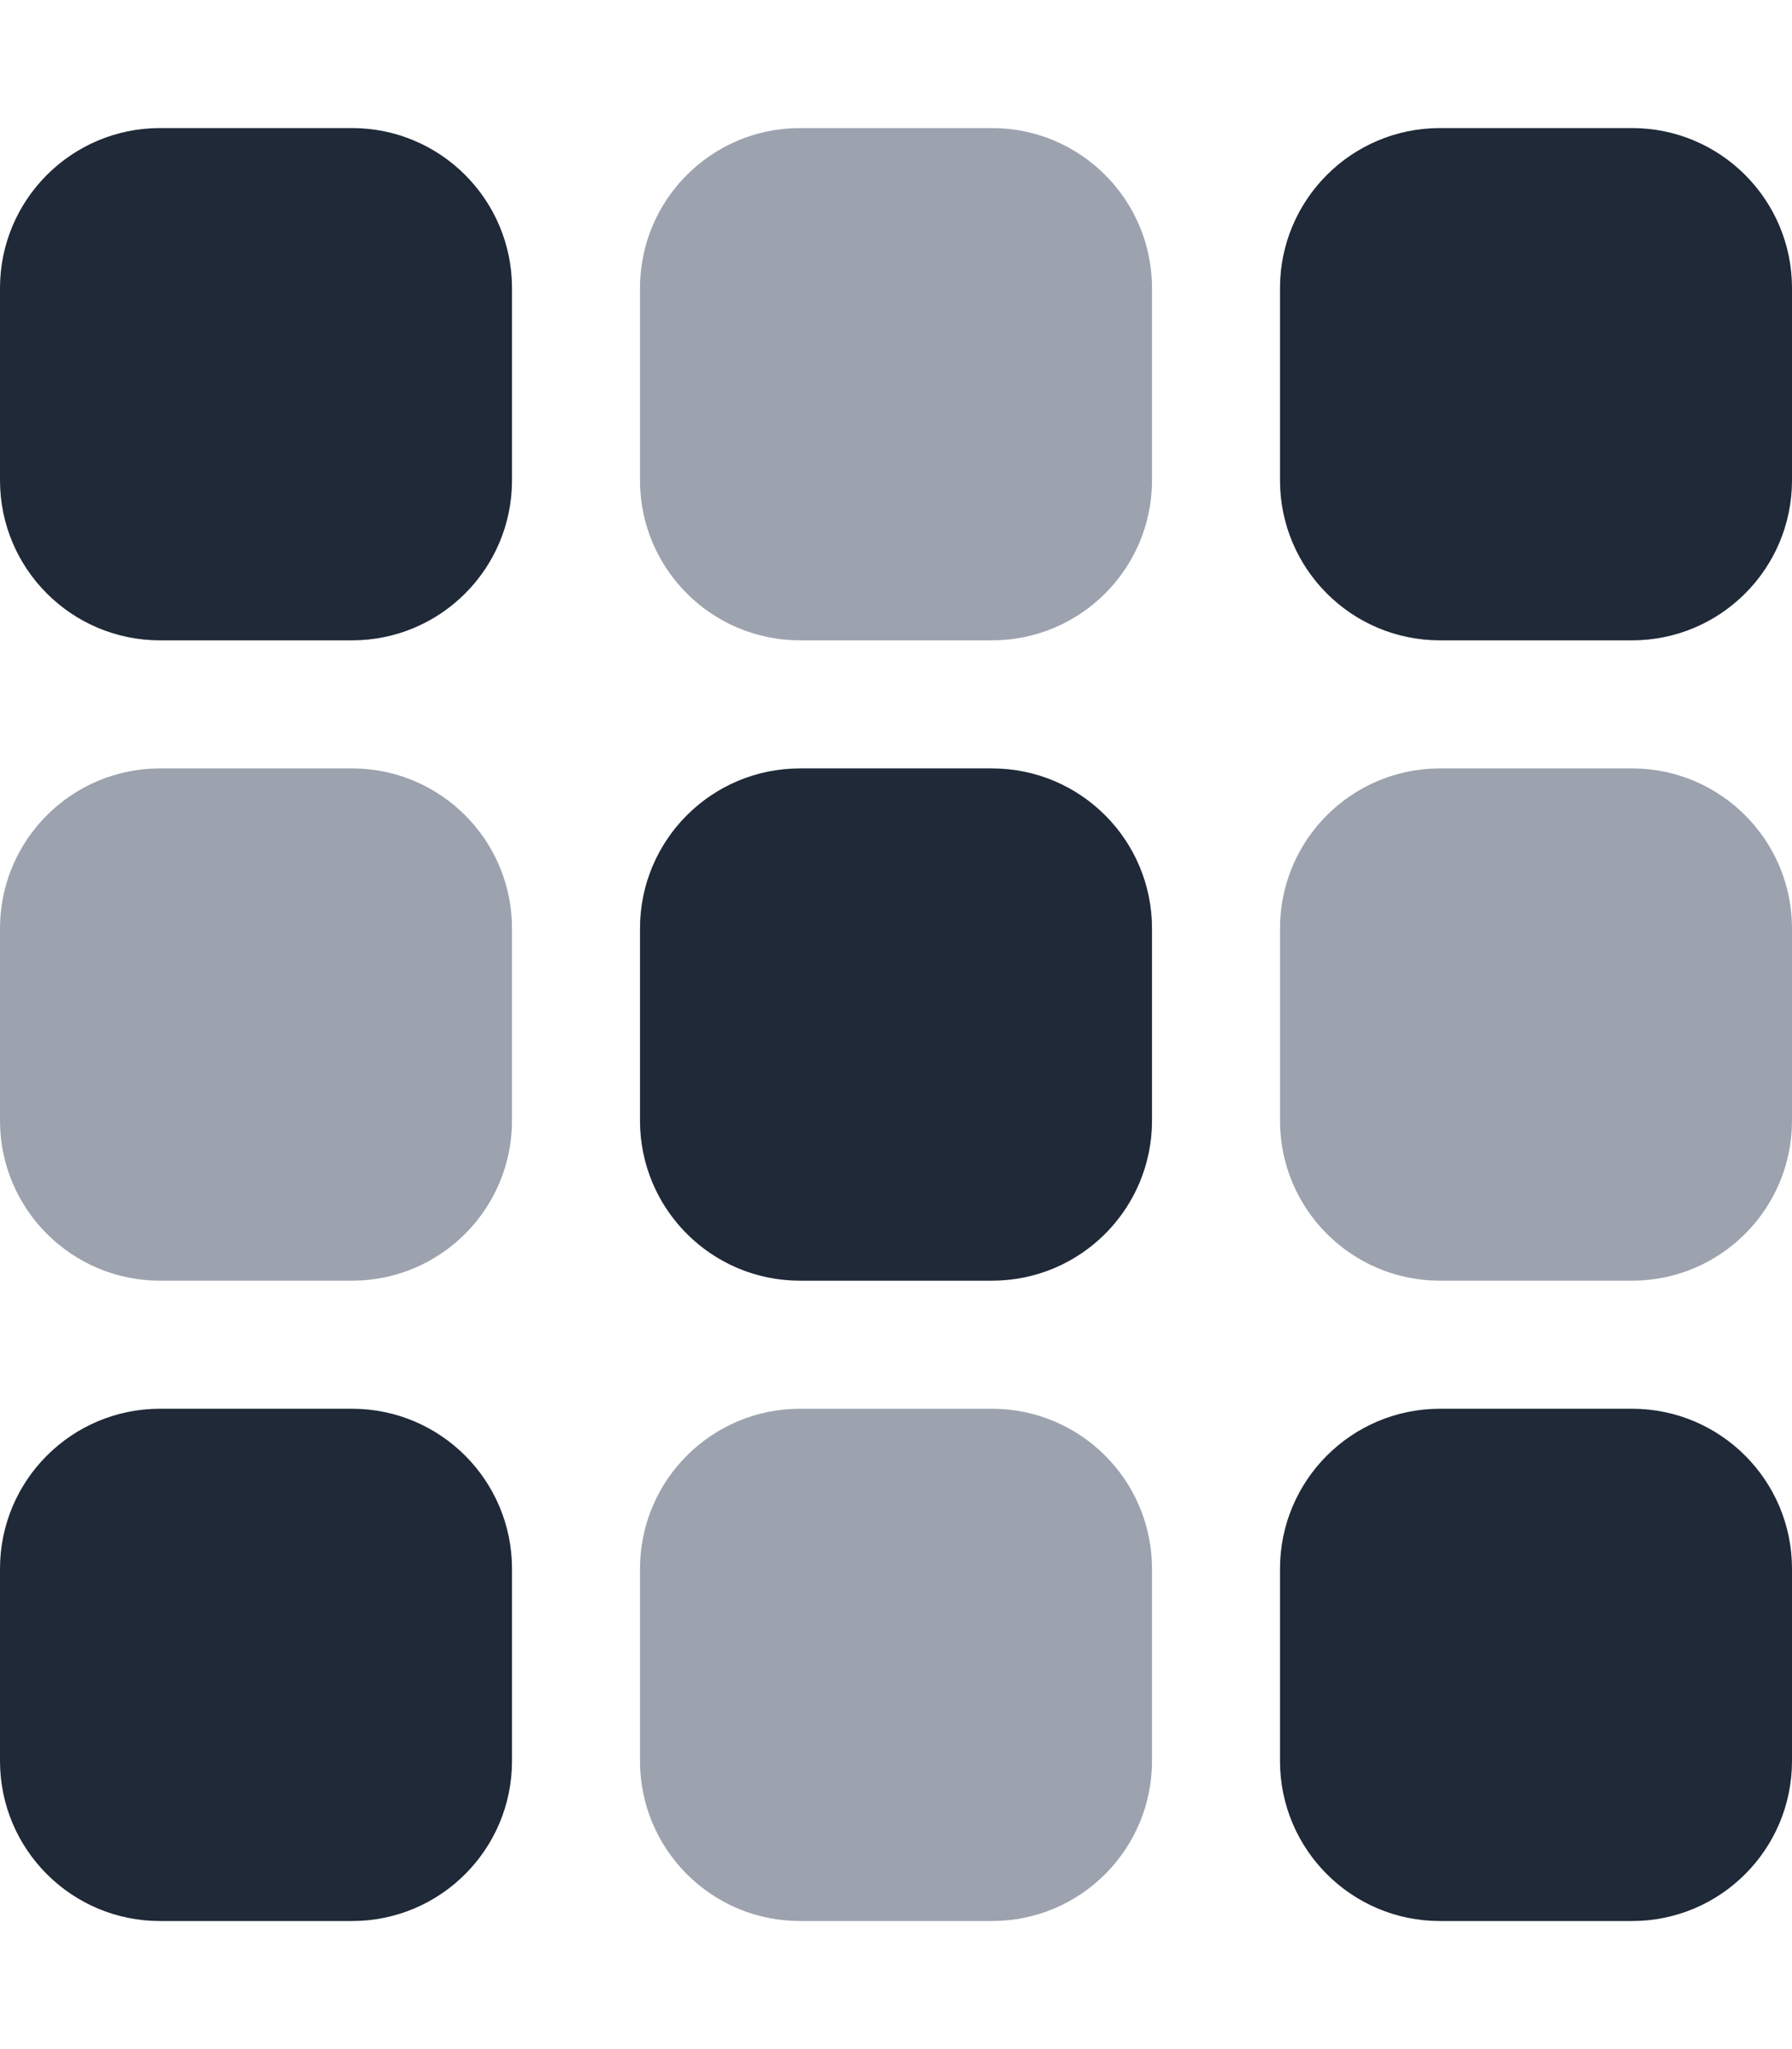 <svg width="35" height="40" viewBox="0 0 35 40" fill="none" xmlns="http://www.w3.org/2000/svg">
<path d="M0 5.625C0 3.899 1.399 2.5 3.125 2.5H6.875C8.602 2.5 10 3.899 10 5.625V9.375C10 11.102 8.602 12.5 6.875 12.5H3.125C1.399 12.5 0 11.102 0 9.375V5.625ZM0 30.625C0 28.898 1.399 27.5 3.125 27.5H6.875C8.602 27.5 10 28.898 10 30.625V34.375C10 36.102 8.602 37.5 6.875 37.5H3.125C1.399 37.5 0 36.102 0 34.375V30.625ZM22.5 21.875C22.5 23.602 21.102 25 19.375 25H15.625C13.898 25 12.5 23.602 12.5 21.875V18.125C12.5 16.398 13.898 15 15.625 15H19.375C21.102 15 22.5 16.398 22.5 18.125V21.875ZM25 5.625C25 3.899 26.398 2.5 28.125 2.5H31.875C33.602 2.5 35 3.899 35 5.625V9.375C35 11.102 33.602 12.5 31.875 12.5H28.125C26.398 12.5 25 11.102 25 9.375V5.625ZM35 34.375C35 36.102 33.602 37.5 31.875 37.5H28.125C26.398 37.5 25 36.102 25 34.375V30.625C25 28.898 26.398 27.5 28.125 27.5H31.875C33.602 27.5 35 28.898 35 30.625V34.375Z" fill="#1F2937"/>
<path d="M19.375 2.5C21.102 2.5 22.5 3.899 22.5 5.625V9.375C22.5 11.102 21.102 12.5 19.375 12.5H15.625C13.898 12.5 12.5 11.102 12.5 9.375V5.625C12.5 3.899 13.898 2.5 15.625 2.5H19.375ZM6.875 15C8.602 15 10 16.398 10 18.125V21.875C10 23.602 8.602 25 6.875 25H3.125C1.399 25 0 23.602 0 21.875V18.125C0 16.398 1.399 15 3.125 15H6.875ZM12.5 30.625C12.5 28.898 13.898 27.5 15.625 27.5H19.375C21.102 27.5 22.5 28.898 22.5 30.625V34.375C22.5 36.102 21.102 37.5 19.375 37.5H15.625C13.898 37.5 12.5 36.102 12.5 34.375V30.625ZM31.875 15C33.602 15 35 16.398 35 18.125V21.875C35 23.602 33.602 25 31.875 25H28.125C26.398 25 25 23.602 25 21.875V18.125C25 16.398 26.398 15 28.125 15H31.875Z" fill="#9CA3AF"/>
</svg>
